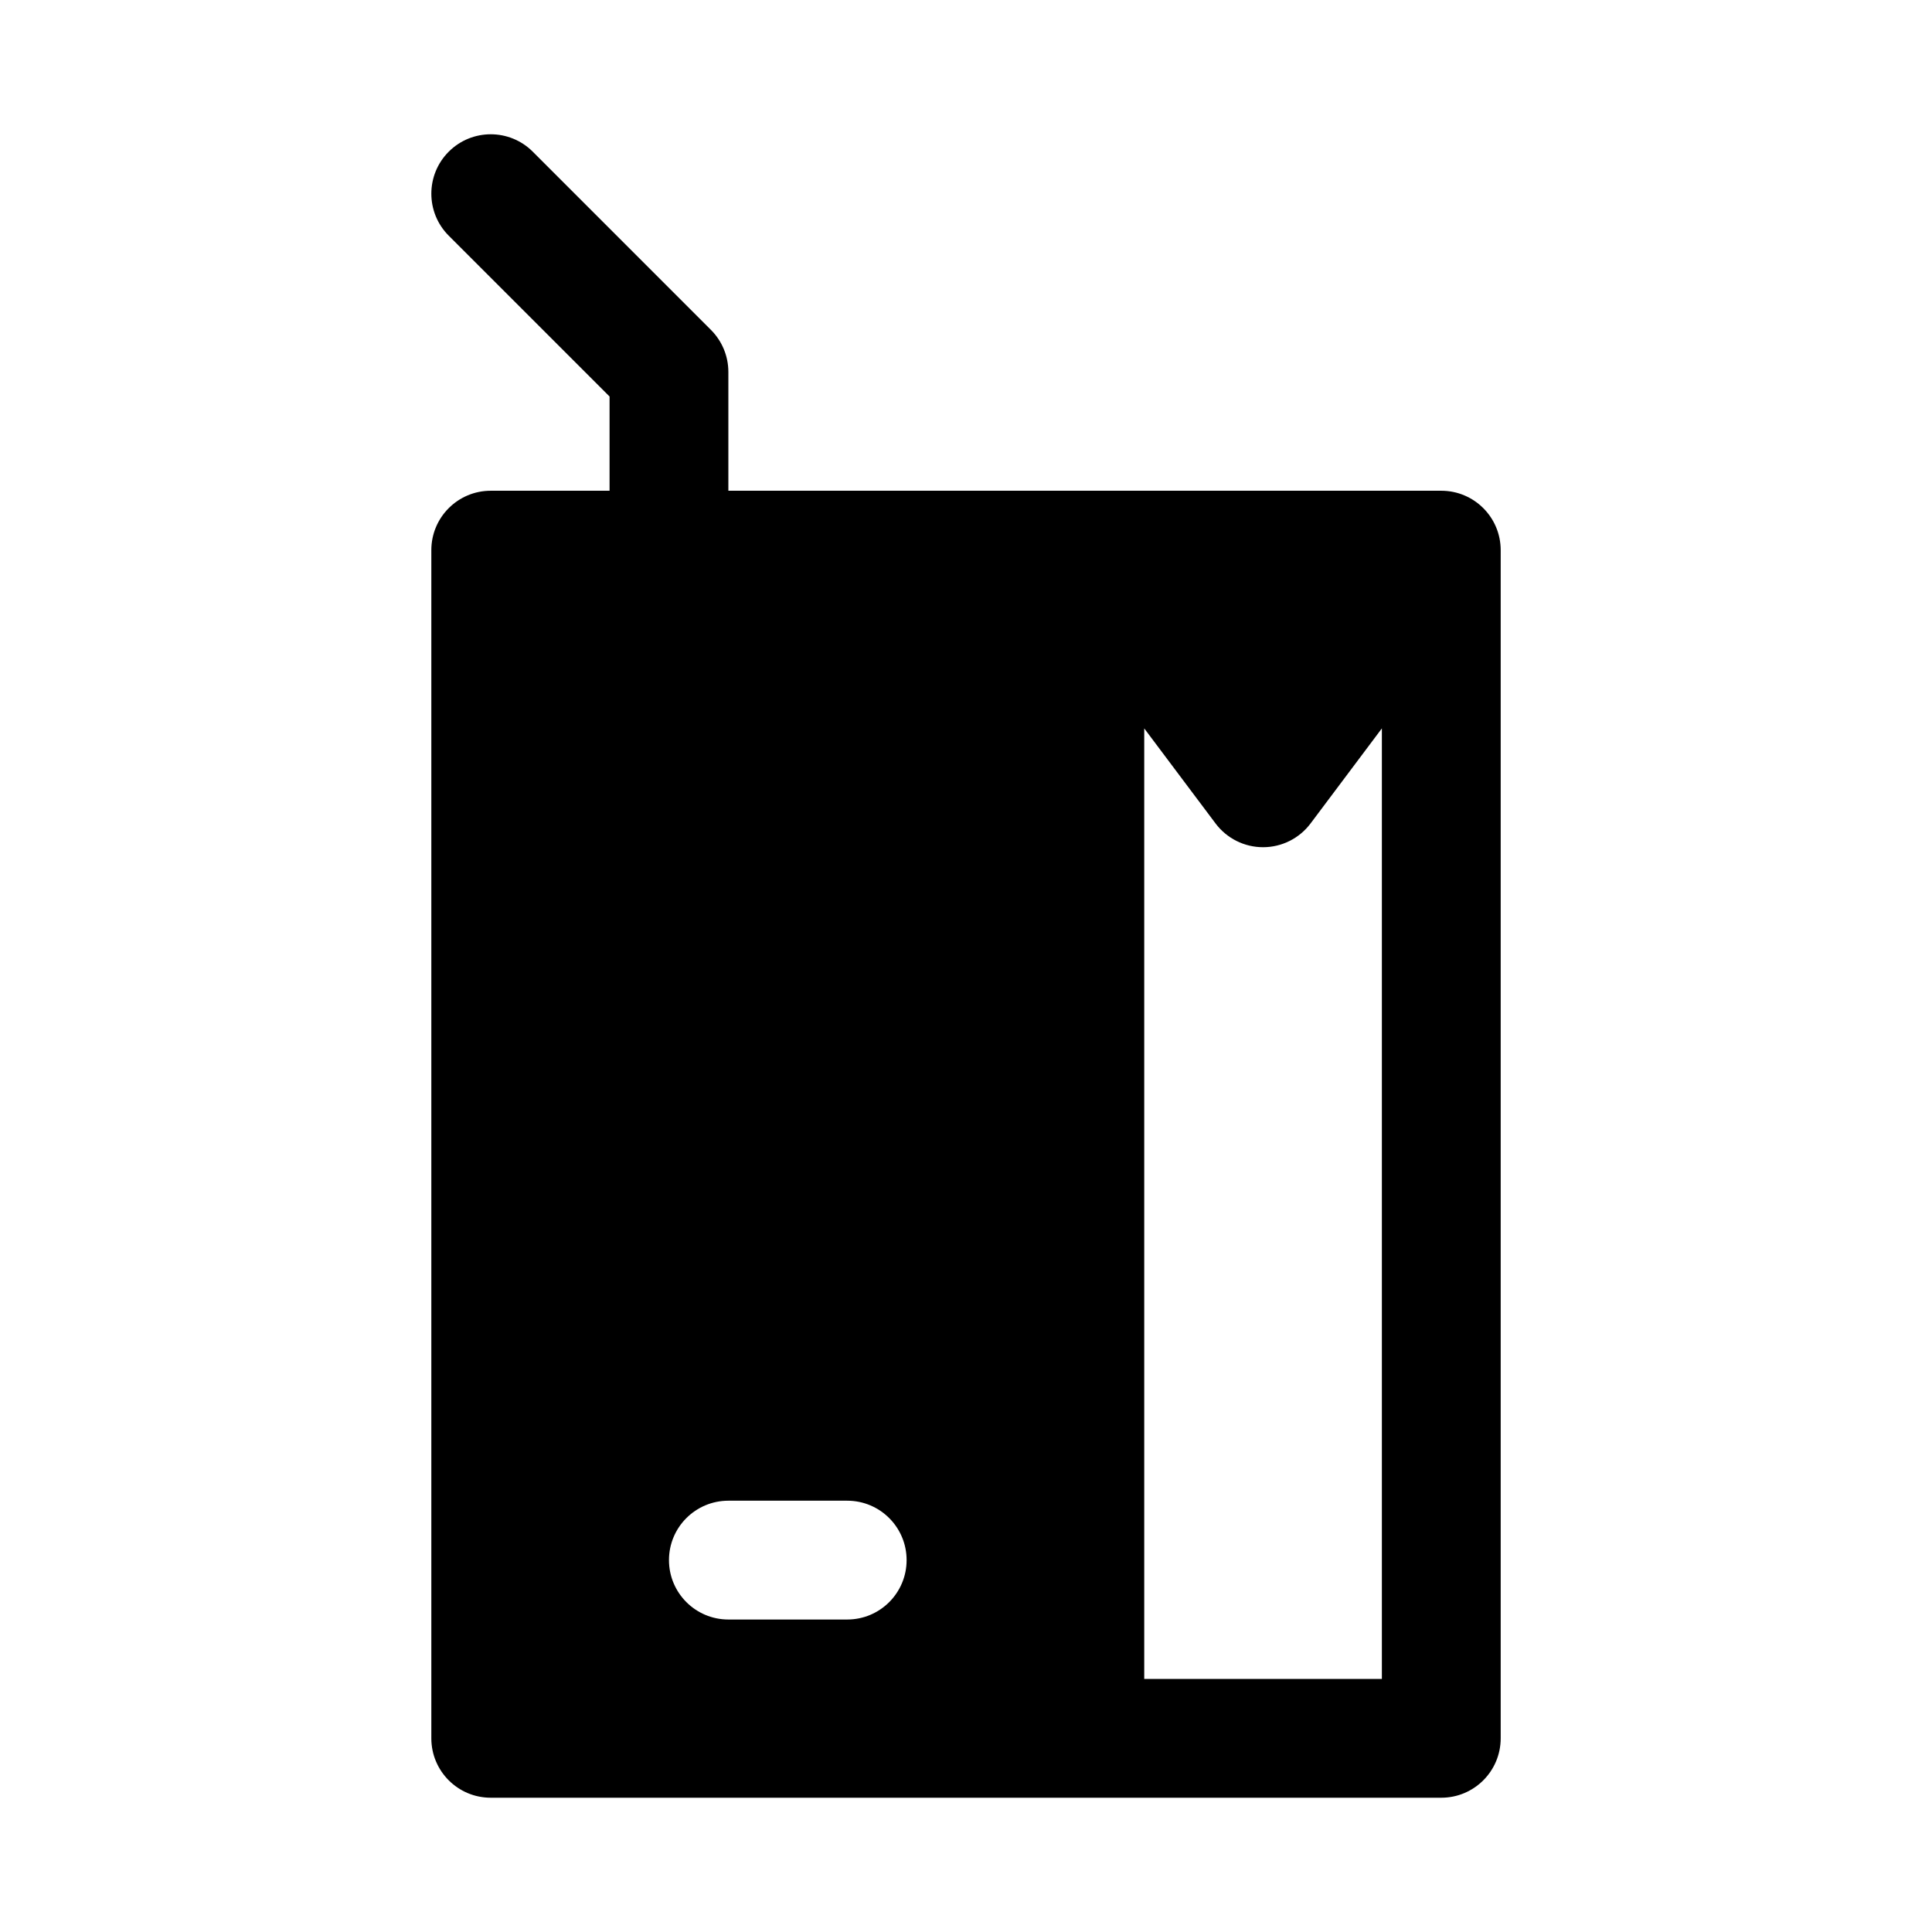 <?xml version="1.0" encoding="UTF-8"?>
<!-- Uploaded to: ICON Repo, www.iconrepo.com, Generator: ICON Repo Mixer Tools -->
<svg fill="#000000" width="800px" height="800px" version="1.1" viewBox="144 144 512 512" xmlns="http://www.w3.org/2000/svg">
 <path d="m332.41 231.43c2.953 2.953 4.613 6.957 4.613 11.133v31.488h188.93c8.695 0 15.746 7.047 15.746 15.742v314.88c0 8.695-7.051 15.742-15.746 15.742h-251.9c-8.695 0-15.746-7.047-15.746-15.742v-314.88c0-8.695 7.051-15.742 15.746-15.742h31.488v-24.969l-42.621-42.621c-6.148-6.148-6.148-16.117 0-22.266 6.148-6.148 16.117-6.148 22.266 0zm177.8 357.5h-62.977v-251.9l18.895 25.188c2.973 3.965 7.641 6.301 12.594 6.301 4.957 0 9.621-2.336 12.594-6.301l18.895-25.188zm-173.18-47.23c-8.695 0-15.746 7.047-15.746 15.742s7.051 15.746 15.746 15.746h31.488c8.695 0 15.742-7.051 15.742-15.746s-7.047-15.742-15.742-15.742z" fill-rule="evenodd"/>
</svg>